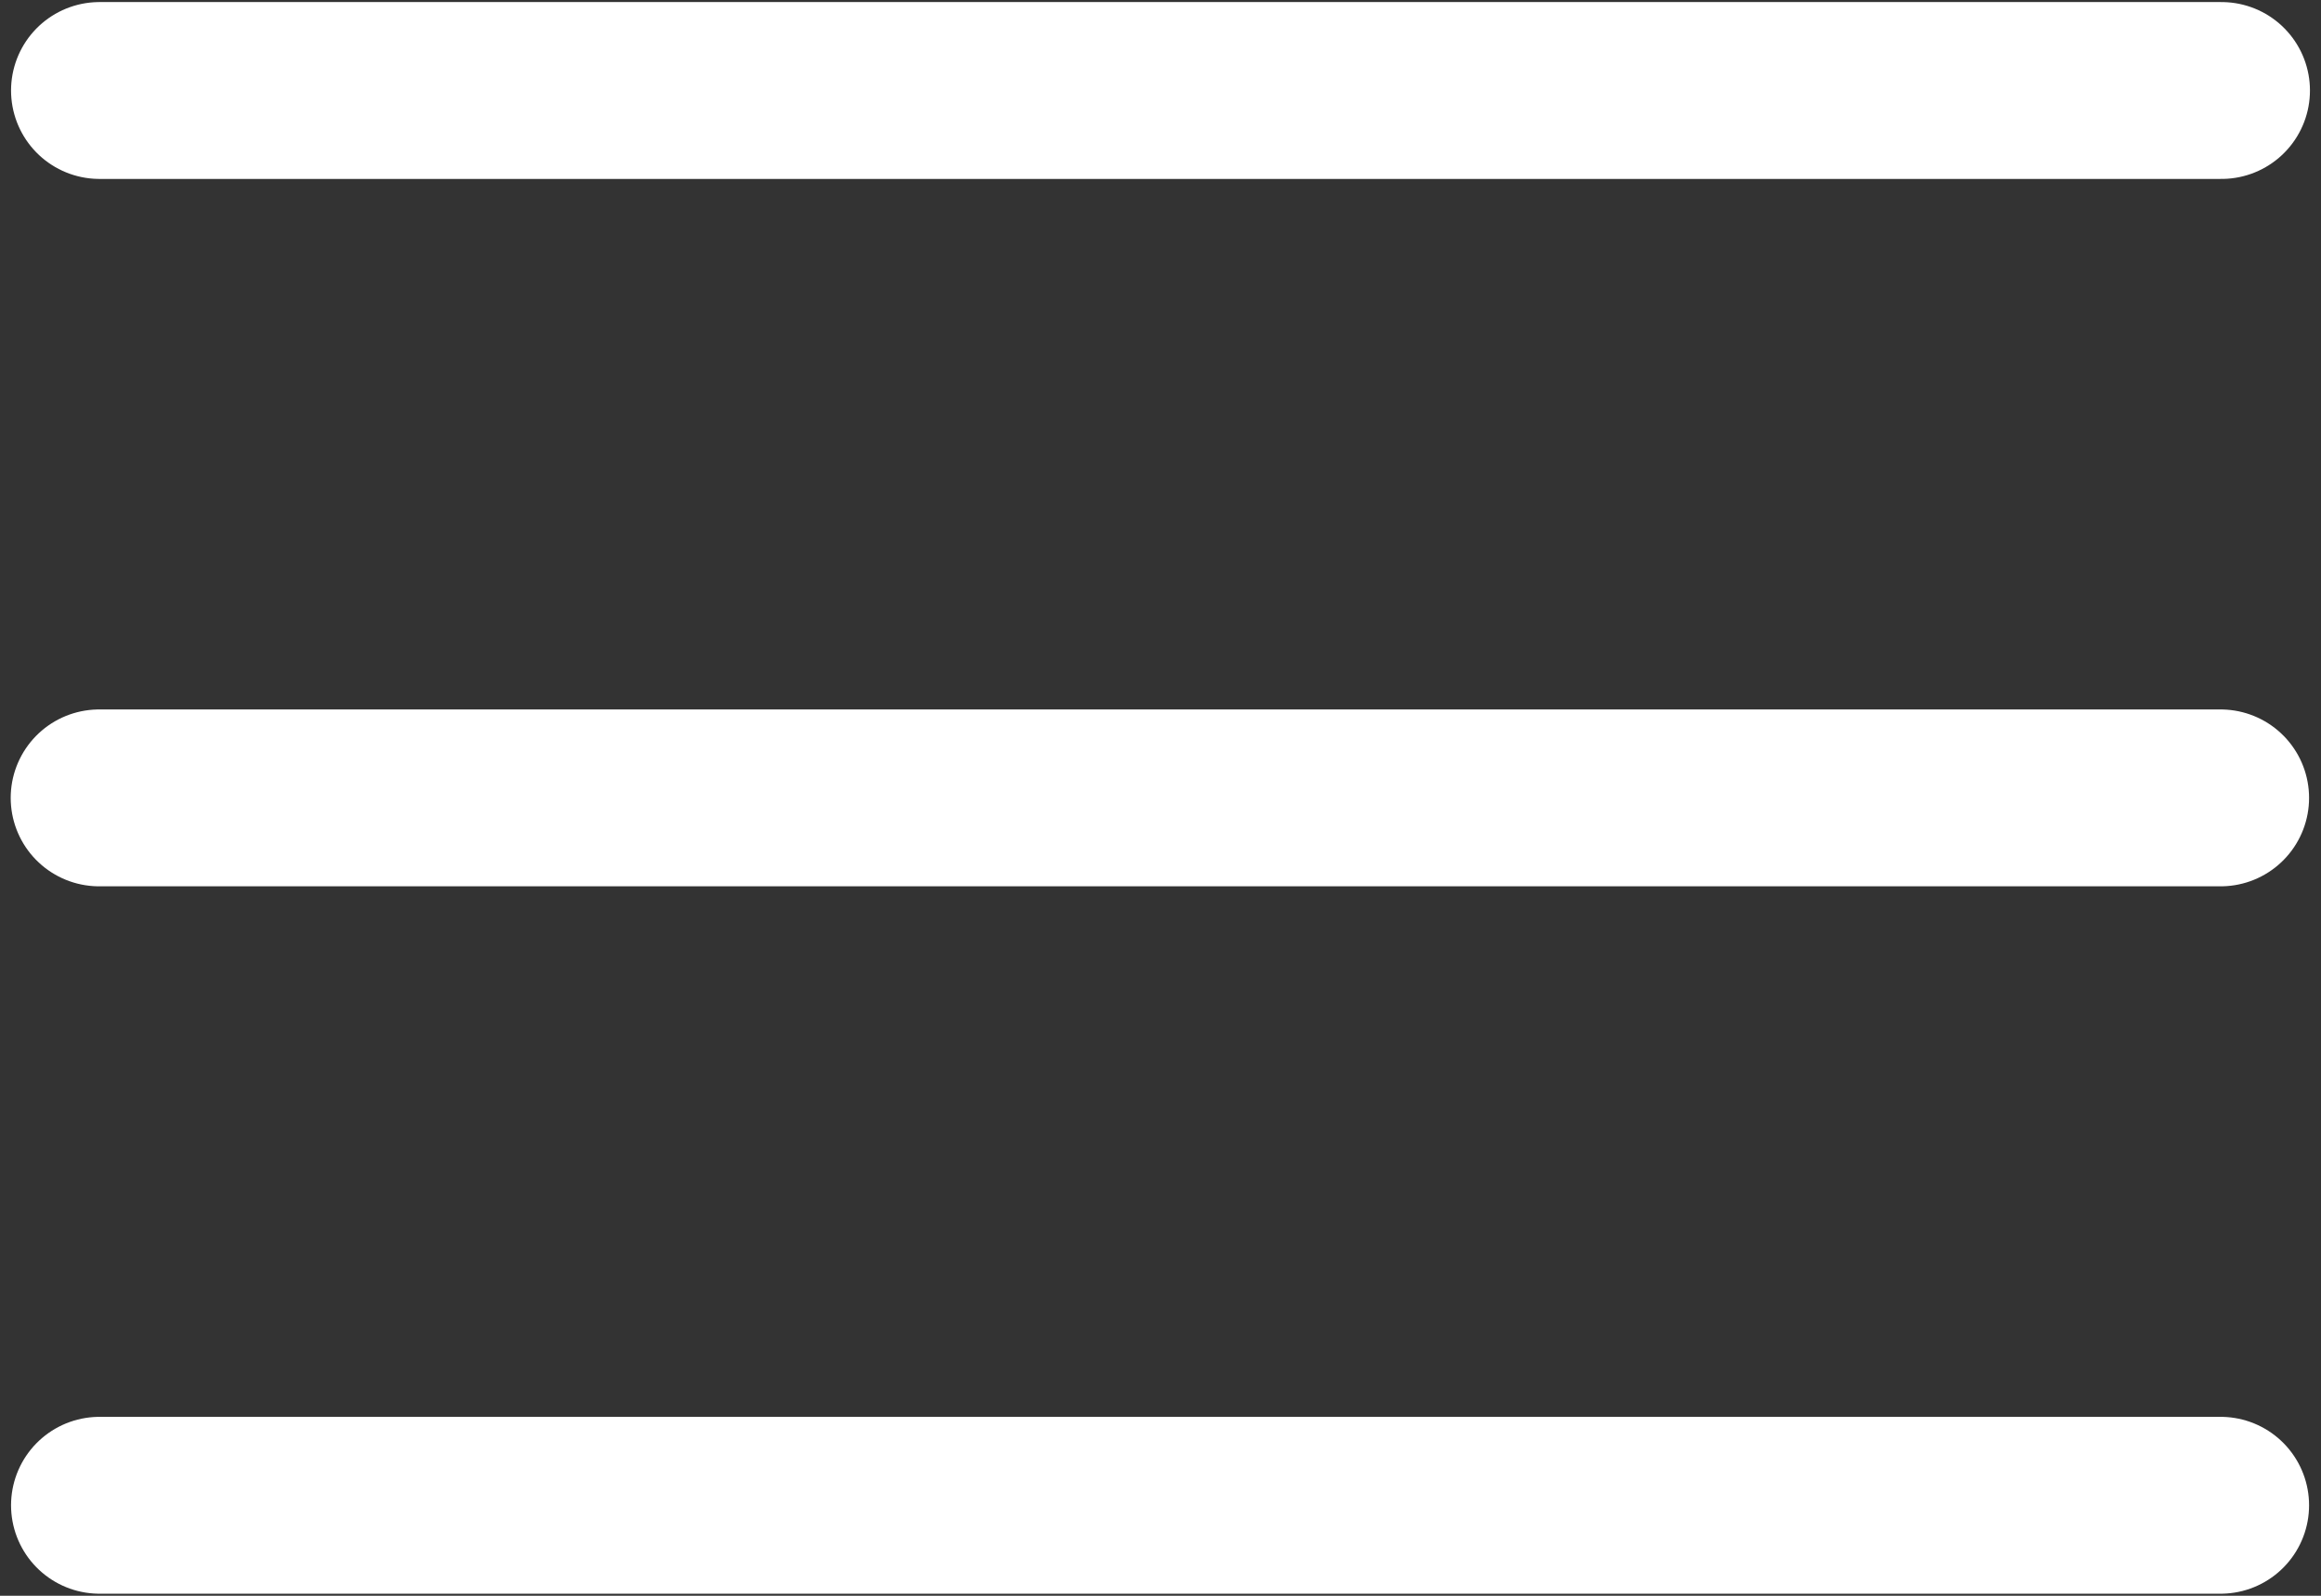 <svg width="160" height="110" viewBox="0 0 160 110" fill="none" xmlns="http://www.w3.org/2000/svg">
<rect x="0" y="0" width="160" height="110" fill="#333333" stroke="none"/>
<g clip-path="url(#clip0_3075_316)">
<path d="M6.857 6.238H153.143" stroke="white" stroke-width="12.191" stroke-linecap="round" stroke-linejoin="round"/>
<path d="M6.833 55H153.082" stroke="white" stroke-width="12.191" stroke-linecap="round" stroke-linejoin="round"/>
<path d="M6.857 103.762H153.082" stroke="white" stroke-width="12.191" stroke-linecap="round" stroke-linejoin="round"/>
</g>
<defs>
<clipPath id="clip0_3075_316">
<rect width="160" height="110" fill="white"/>
</clipPath>
</defs>
</svg>
